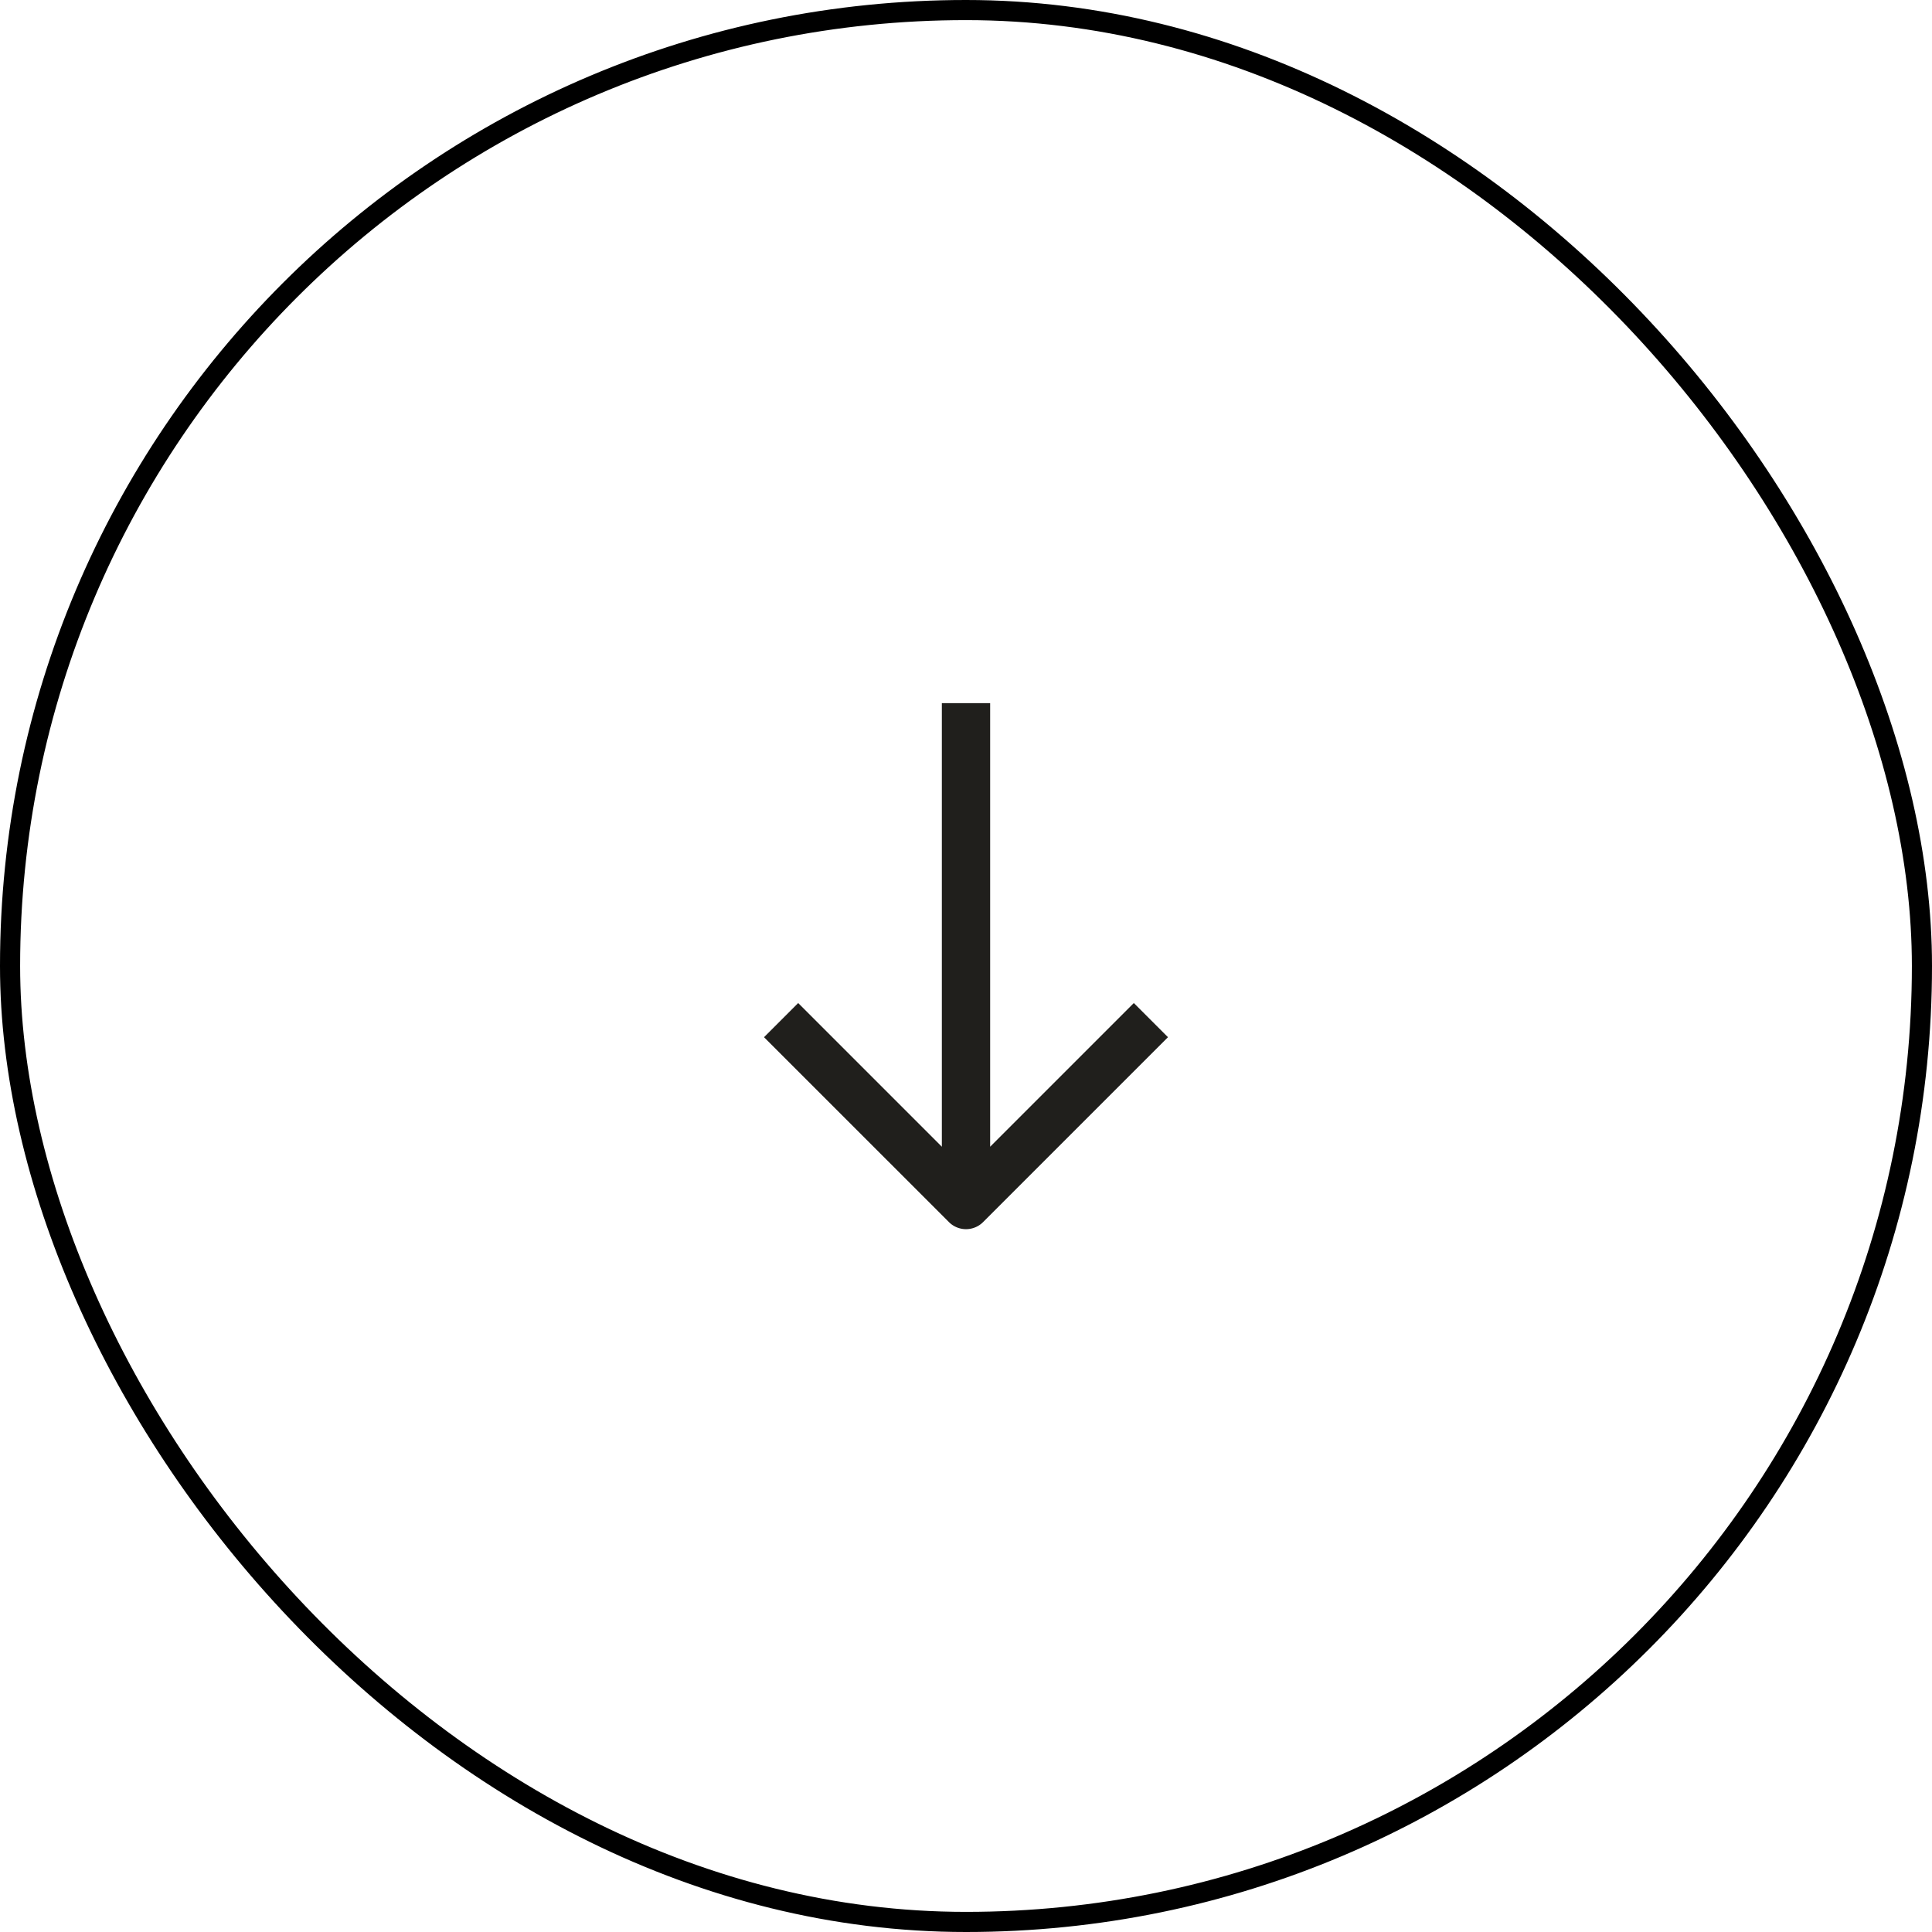 <svg width="96" height="96" viewBox="0 0 96 96" fill="none" xmlns="http://www.w3.org/2000/svg"><rect x=".5" y=".5" width="95" height="95" rx="47.5" stroke="#000"/><path d="M39.661 49.84l7.139 7.14V34.94h2.4v22.04l7.139-7.14 1.697 1.698-9.187 9.187a1.2 1.2 0 01-1.697 0l-9.188-9.187 1.697-1.697z" fill="#201F1C"/></svg>